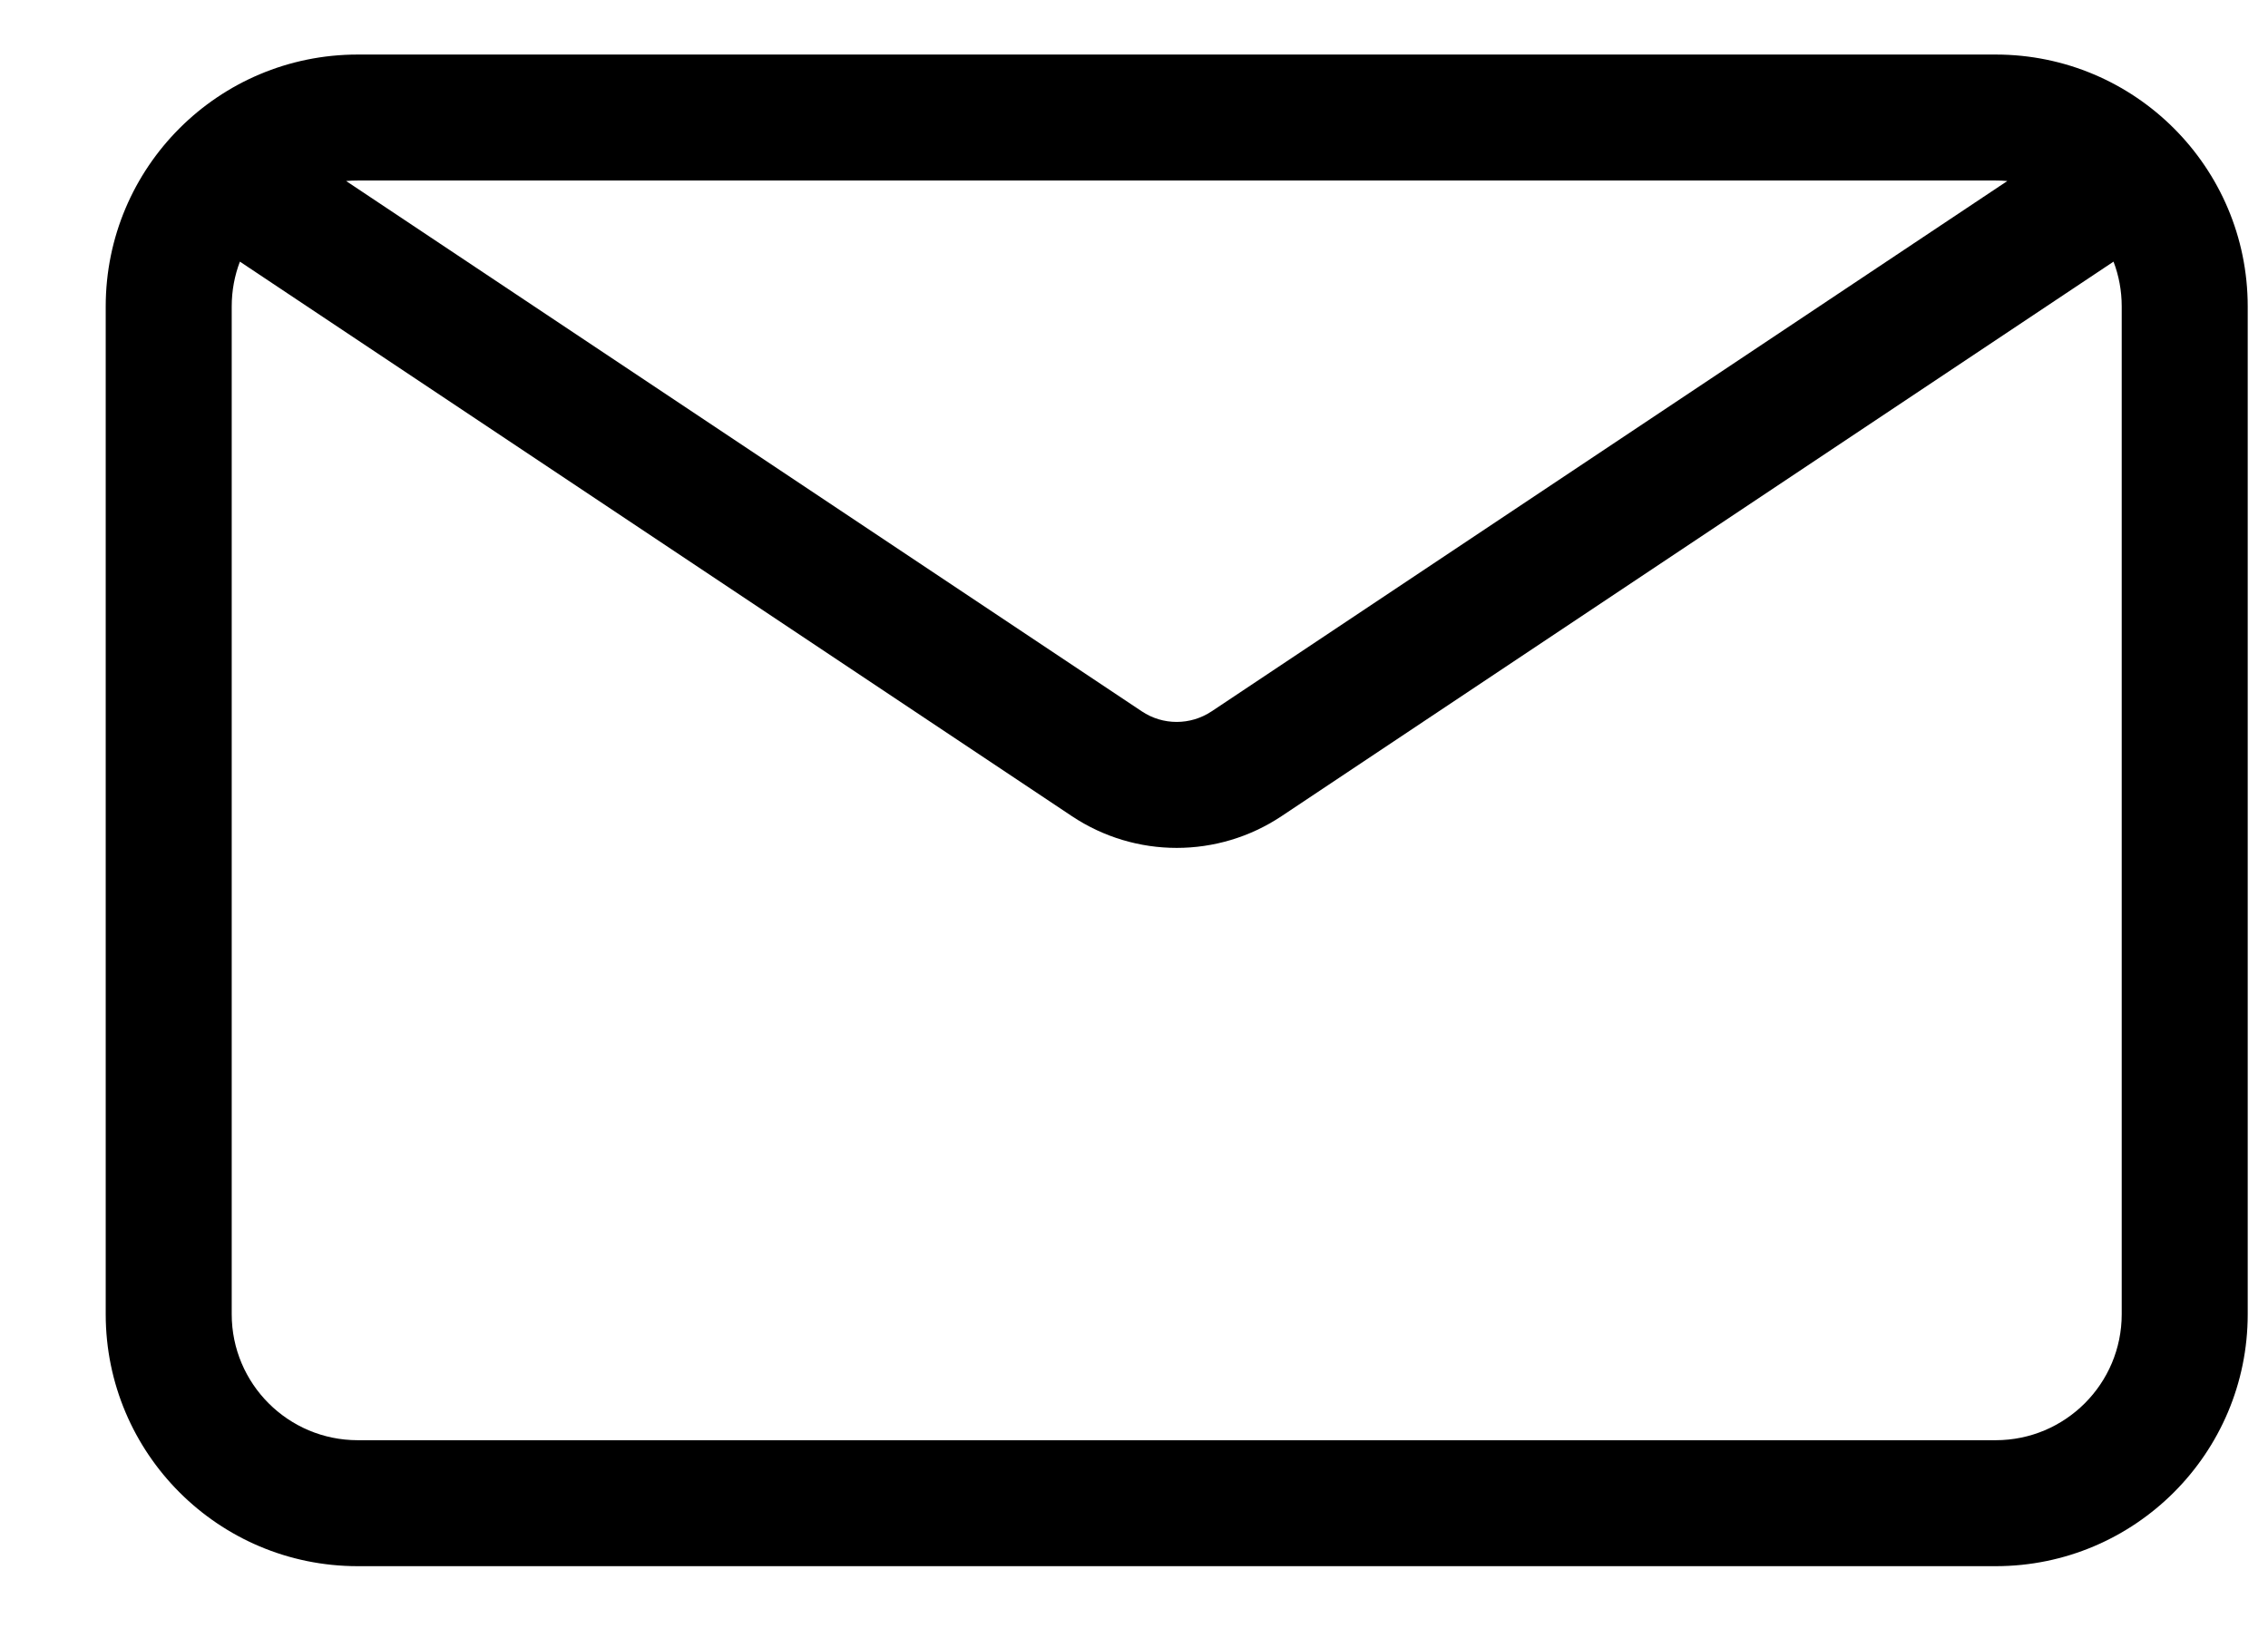 <svg width="18" height="13" viewBox="0 0 18 13" fill="none" xmlns="http://www.w3.org/2000/svg">
<path fill-rule="evenodd" clip-rule="evenodd" d="M0.839 2.433C0.839 1.328 1.734 0.433 2.839 0.433H15.839C16.943 0.433 17.839 1.328 17.839 2.433V10.433C17.839 11.537 16.943 12.433 15.839 12.433H2.839C1.734 12.433 0.839 11.537 0.839 10.433V2.433ZM2.839 1.433H15.839C15.87 1.433 15.901 1.434 15.931 1.437L9.616 5.647C9.448 5.759 9.229 5.759 9.062 5.647L2.747 1.437C2.777 1.434 2.808 1.433 2.839 1.433ZM1.904 2.077C1.862 2.187 1.839 2.307 1.839 2.433V10.433C1.839 10.985 2.287 11.433 2.839 11.433H15.839C16.391 11.433 16.839 10.985 16.839 10.433V2.433C16.839 2.307 16.816 2.187 16.774 2.077L10.171 6.479C9.667 6.815 9.011 6.815 8.507 6.479L1.904 2.077Z" fill="currentColor"/>
</svg>
